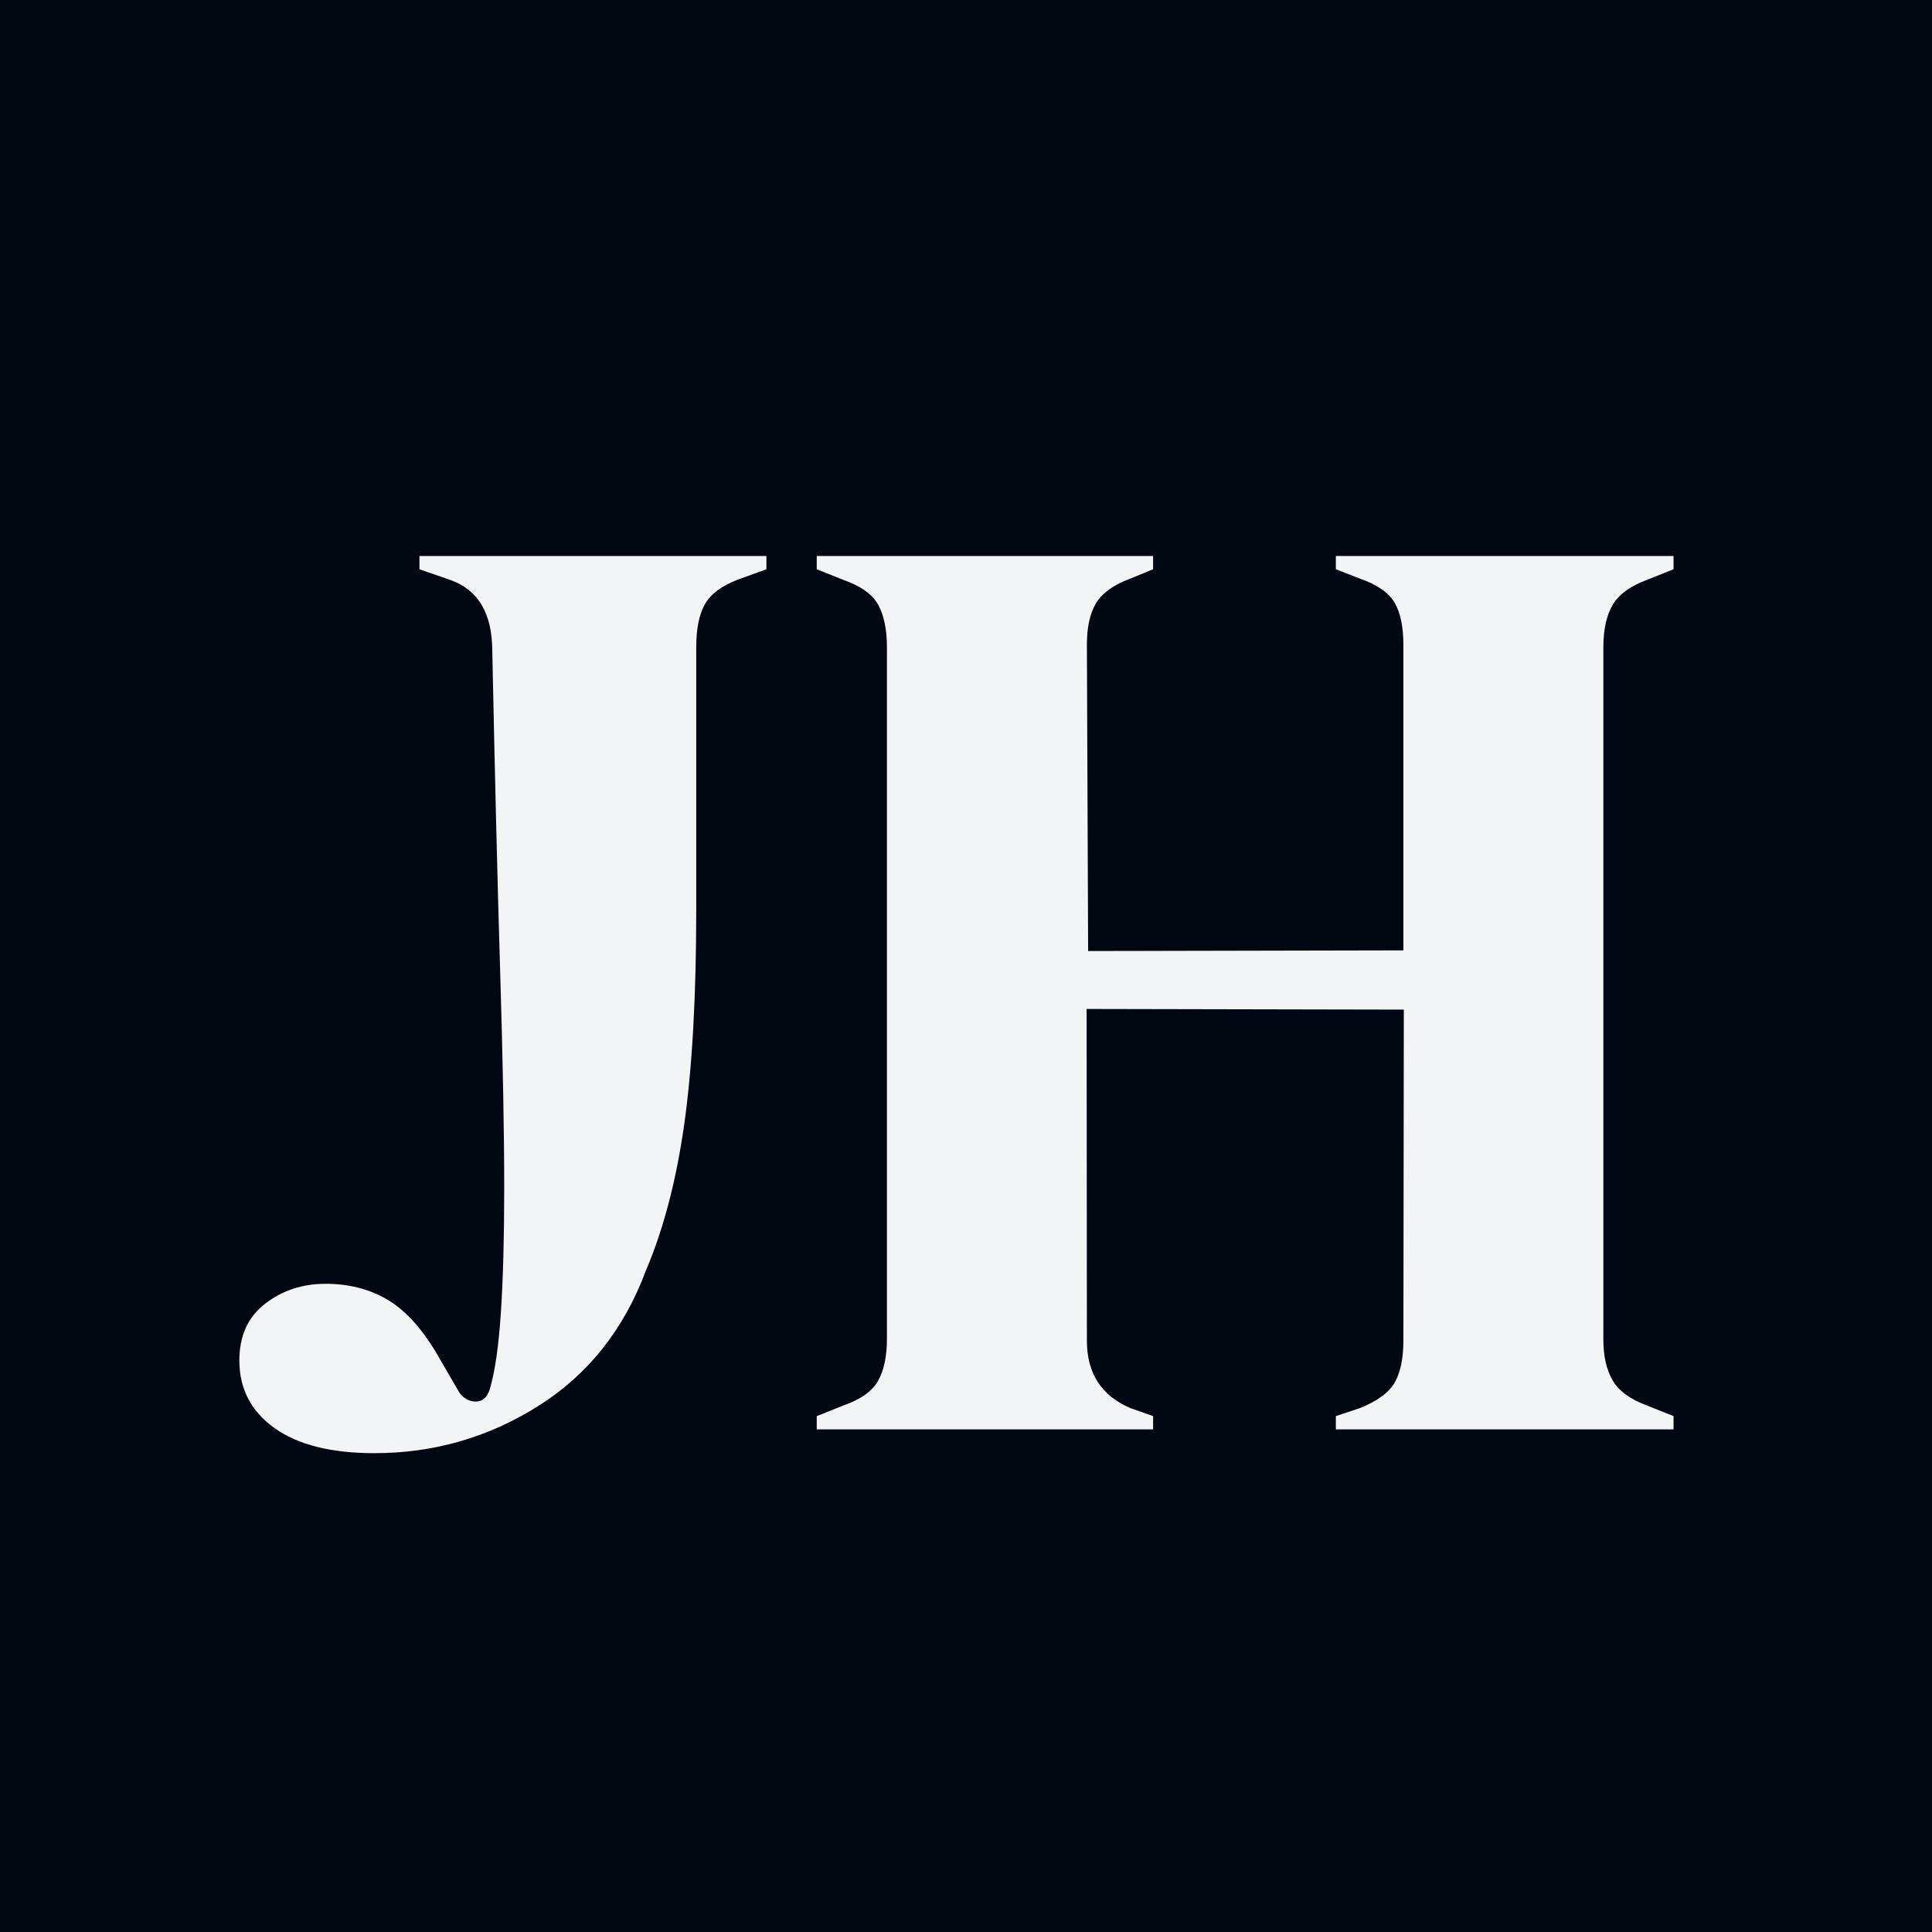 <?xml version="1.0" encoding="UTF-8" standalone="no"?>
<!DOCTYPE svg PUBLIC "-//W3C//DTD SVG 1.1//EN" "http://www.w3.org/Graphics/SVG/1.1/DTD/svg11.dtd">
<svg width="100%" height="100%" viewBox="0 0 1080 1080" version="1.1" xmlns="http://www.w3.org/2000/svg" xmlns:xlink="http://www.w3.org/1999/xlink" xml:space="preserve" xmlns:serif="http://www.serif.com/" style="fill-rule:evenodd;clip-rule:evenodd;stroke-linejoin:round;stroke-miterlimit:2;">
    <rect x="0" y="0" width="1080" height="1080" style="fill:rgb(3,7,18);"/>
    <g transform="matrix(1.035,0,0,1.047,-37.387,-51.229)">
        <path d="M238.356,824.795C214.991,824.795 196.991,820.321 184.355,811.372C171.719,802.423 165.401,790.413 165.401,775.341C165.401,762.153 170.05,752.027 179.348,744.962C188.646,737.897 199.494,734.365 211.892,734.365C224.289,734.365 235.256,737.073 244.793,742.489C254.329,747.906 263.151,757.208 271.257,770.396L284.131,792.297C286.515,795.594 289.495,797.242 293.071,797.242C296.648,797.242 299.151,795.123 300.581,790.884C303.442,781.464 305.469,767.688 306.661,749.554C307.853,731.421 308.449,709.402 308.449,683.498C308.449,653.825 307.734,615.675 306.303,569.047C304.873,522.418 303.442,464.957 302.012,396.663C302.012,376.411 294.383,363.694 279.124,358.513L262.674,352.861L262.674,345.796L450.067,345.796L450.067,352.861L434.331,358.513C425.749,361.81 419.907,366.167 416.808,371.583C413.709,376.999 412.159,384.653 412.159,394.544L412.159,534.429C412.159,580.586 410.013,618.736 405.722,648.88C401.43,679.023 394.516,705.163 384.98,727.3C373.059,758.856 353.628,782.995 326.688,799.715C299.747,816.435 270.303,824.795 238.356,824.795Z" style="fill:rgb(243,244,246);fill-rule:nonzero;"/>
        <path d="M477.246,812.079L477.246,805.014L491.551,799.362C501.087,796.065 507.405,791.59 510.504,785.938C513.604,780.287 515.154,772.986 515.154,764.037L515.154,394.544C515.154,385.124 513.604,377.588 510.504,371.936C507.405,366.284 501.087,361.81 491.551,358.513L477.246,352.861L477.246,345.796L658.917,345.796L658.917,352.861L646.758,357.806C637.698,361.103 631.499,365.46 628.162,370.876C624.824,376.293 623.155,383.711 623.155,393.131L623.826,556.699L794.097,556.344L794.097,393.131C794.097,383.711 792.548,376.293 789.448,370.876C786.349,365.46 780.031,361.103 770.494,357.806L757.62,352.861L757.62,345.796L940.006,345.796L940.006,352.861L925.701,358.513C916.642,361.81 910.443,366.284 907.105,371.936C903.767,377.588 902.098,385.124 902.098,394.544L902.098,764.037C902.098,772.986 903.767,780.287 907.105,785.938C910.443,791.59 916.642,796.065 925.701,799.362L940.006,805.014L940.006,812.079L757.62,812.079L757.62,805.014L770.494,800.775C780.031,797.007 786.349,792.415 789.448,786.998C792.548,781.582 794.097,774.164 794.097,764.744L794.333,587.973L623.007,587.627L623.155,764.744C623.155,782.171 631.022,794.181 646.758,800.775L658.917,805.014L658.917,812.079L477.246,812.079Z" style="fill:rgb(243,244,246);fill-rule:nonzero;"/>
    </g>
</svg>

